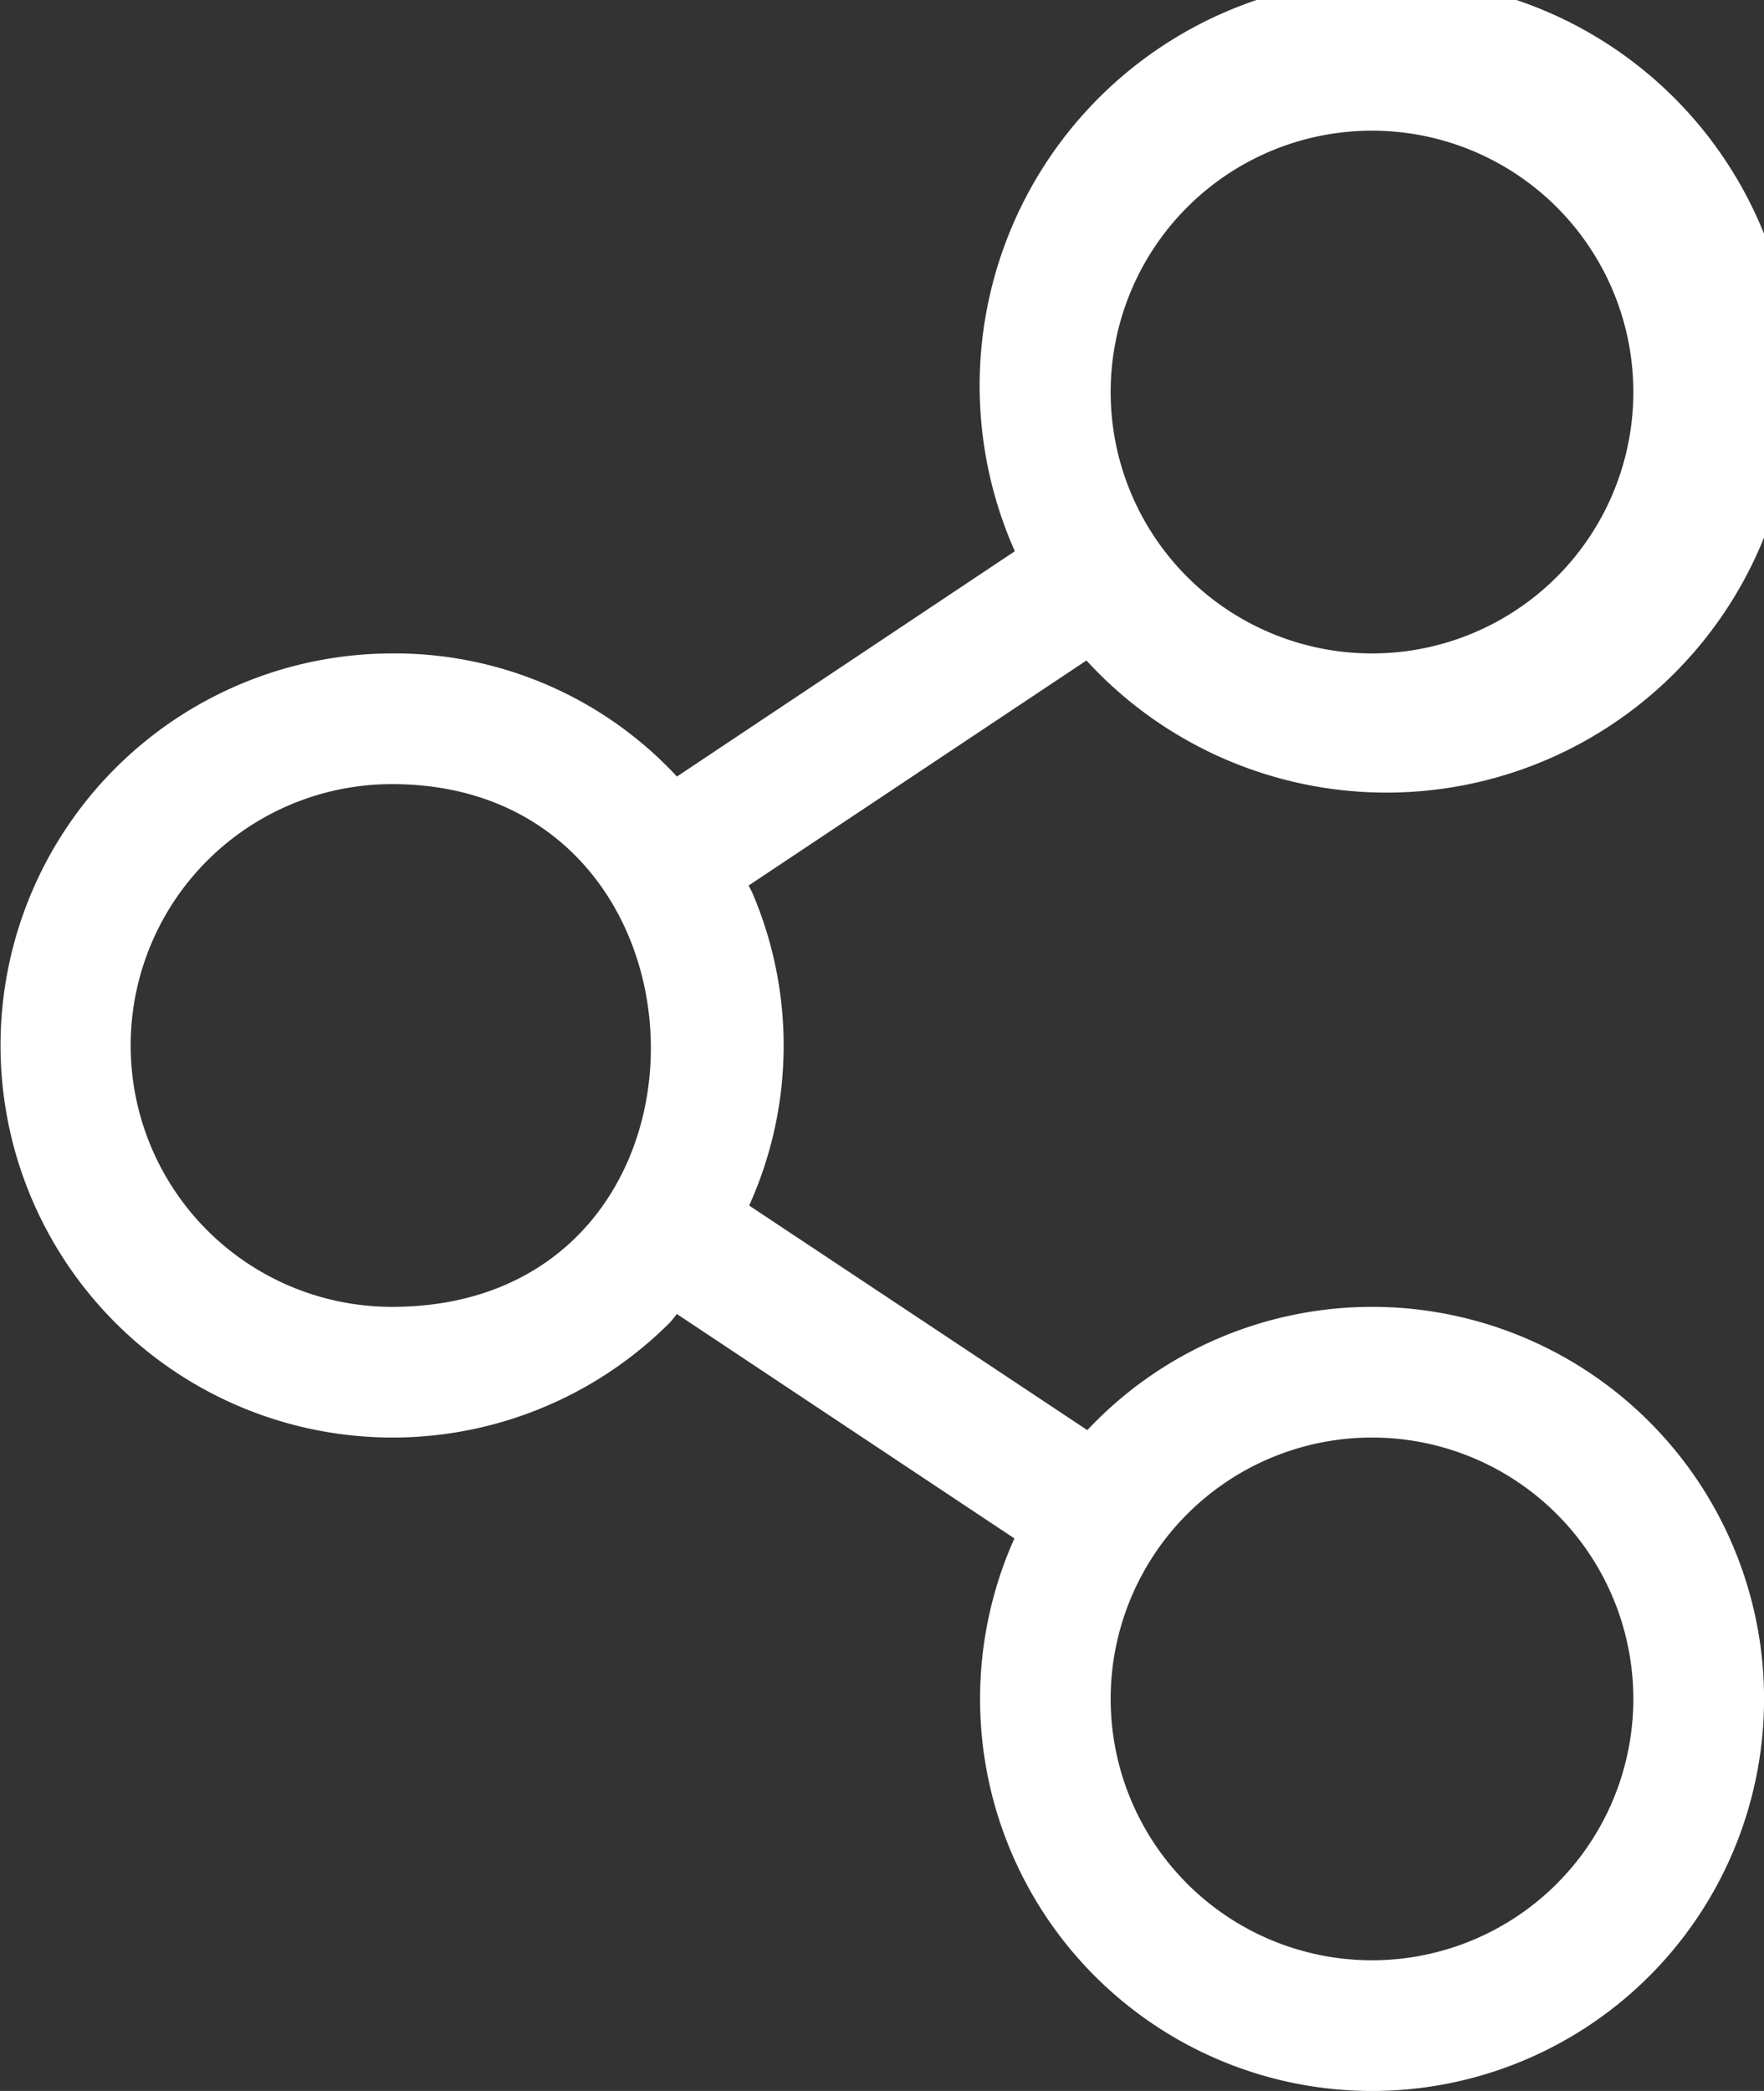 <svg xmlns="http://www.w3.org/2000/svg" width="20.25" height="24" viewBox="0 0 20.25 24">
  <rect x="0" y="0" width="20.25" height="24" fill="#333333" stroke="none"/>
  <path id="Path_6563" data-name="Path 6563" d="M19.25,16a4.484,4.484,0,0,0-3.268,1.415L12.1,14.837a4.454,4.454,0,0,0,.04-3.581c-.013-.032-.032-.06-.046-.092l3.878-2.583a4.671,4.671,0,1,0-.822-1.254L11.271,9.913A4.419,4.419,0,0,0,8,8.5a4.5,4.5,0,1,0,3.188,7.682c.03-.031.053-.065.082-.1l3.875,2.576A4.5,4.5,0,1,0,19.25,16Zm0-13.5a3,3,0,1,1-3,3A3,3,0,0,1,19.25,2.5ZM8,16a3,3,0,0,1,0-6C11.91,10,12.014,16,8,16Zm11.25,7.5a3,3,0,1,1,3-3A3,3,0,0,1,19.25,23.5Z" transform="translate(-3.5 -1)" fill="#fff"/>
</svg>
